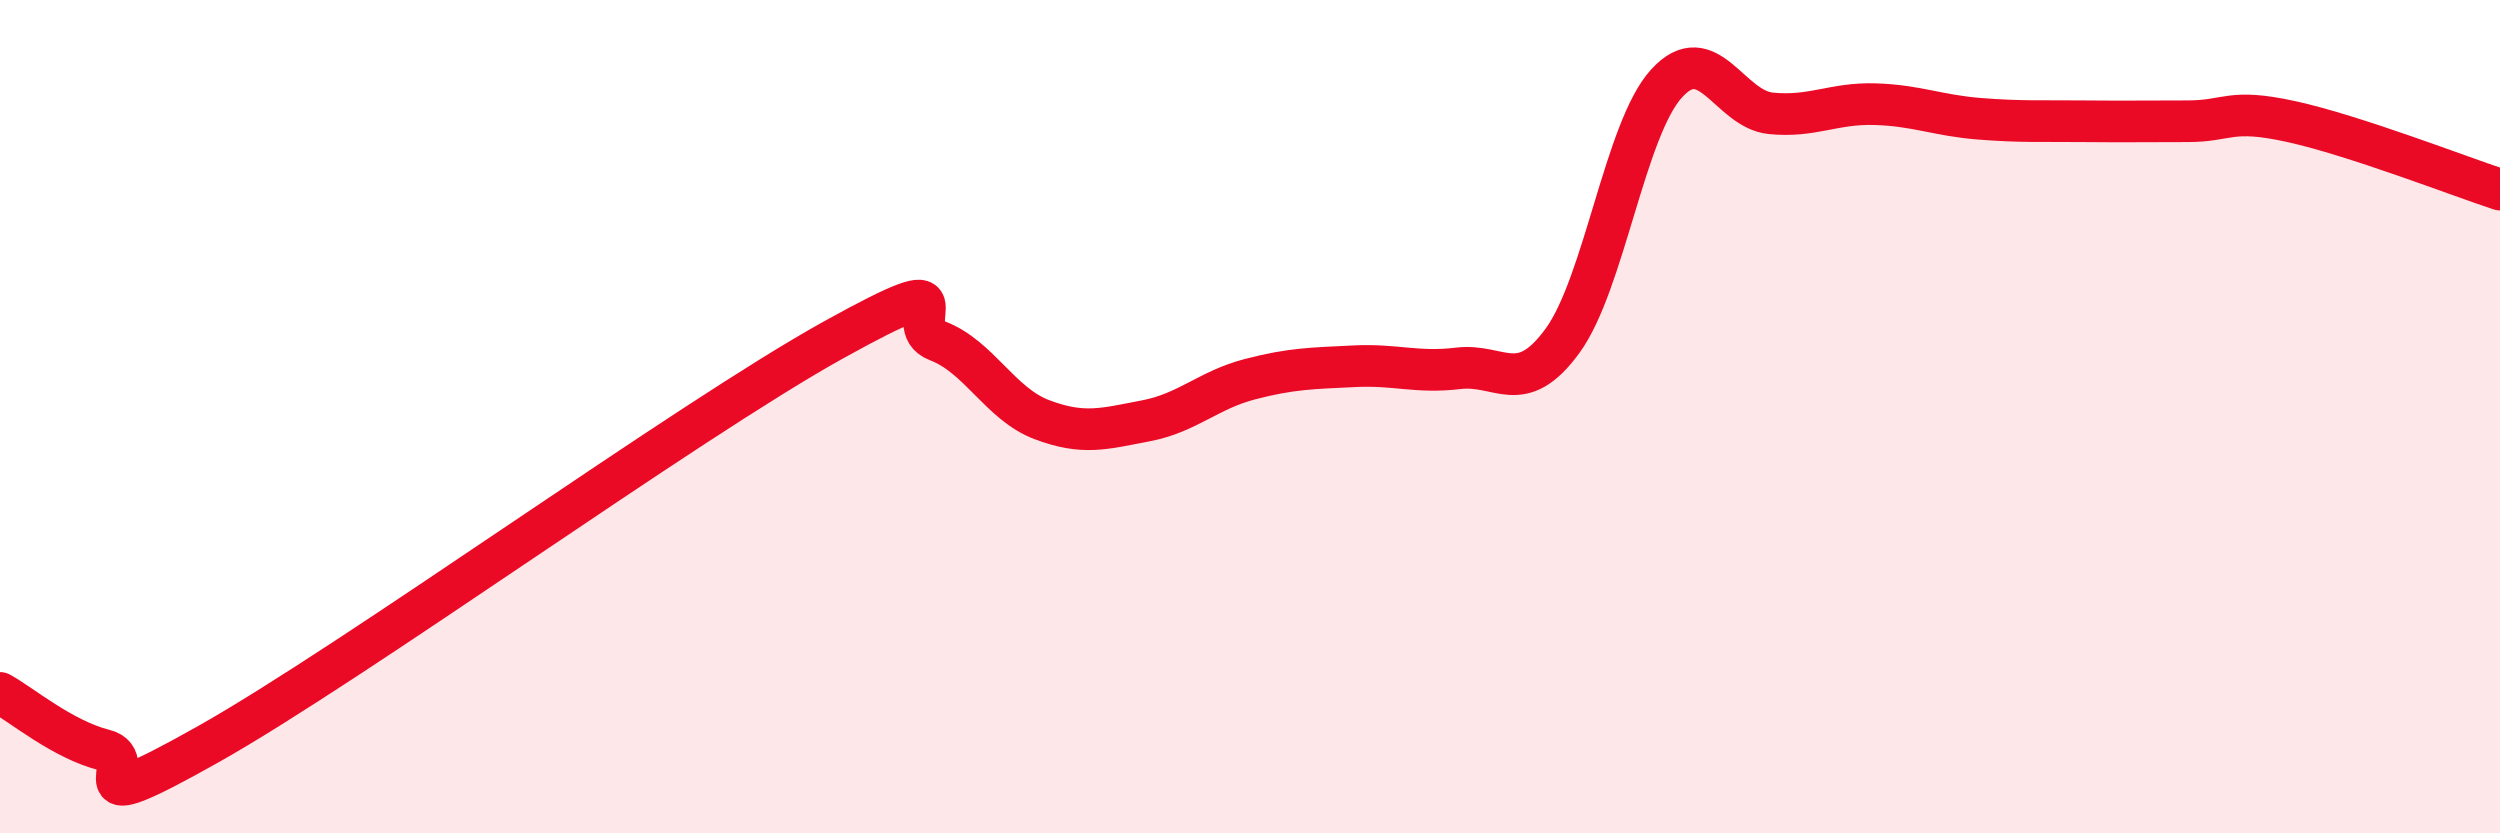 
    <svg width="60" height="20" viewBox="0 0 60 20" xmlns="http://www.w3.org/2000/svg">
      <path
        d="M 0,16.63 C 0.5,16.9 1.5,17.75 2.5,18 C 3.5,18.25 1.5,19.83 5,17.86 C 8.5,15.89 16.5,10.1 20,8.16 C 23.5,6.22 21.5,7.8 22.5,8.18 C 23.5,8.56 24,9.69 25,10.07 C 26,10.45 26.5,10.29 27.5,10.1 C 28.5,9.91 29,9.36 30,9.1 C 31,8.84 31.5,8.84 32.5,8.79 C 33.5,8.74 34,8.96 35,8.84 C 36,8.72 36.5,9.55 37.5,8.18 C 38.5,6.81 39,3.09 40,2 C 41,0.91 41.5,2.62 42.5,2.72 C 43.5,2.82 44,2.47 45,2.5 C 46,2.53 46.5,2.77 47.5,2.85 C 48.5,2.93 49,2.9 50,2.91 C 51,2.92 51.5,2.91 52.5,2.91 C 53.5,2.91 53.5,2.59 55,2.92 C 56.5,3.25 59,4.22 60,4.55L60 20L0 20Z"
        fill="#EB0A25"
        opacity="0.1"
        stroke-linecap="round"
        stroke-linejoin="round"
      />
      <path
        d="M 0,16.63 C 0.5,16.9 1.5,17.75 2.5,18 C 3.5,18.25 1.5,19.83 5,17.86 C 8.5,15.89 16.5,10.1 20,8.16 C 23.5,6.22 21.5,7.8 22.5,8.18 C 23.5,8.56 24,9.69 25,10.07 C 26,10.45 26.5,10.29 27.5,10.1 C 28.5,9.91 29,9.36 30,9.1 C 31,8.84 31.5,8.84 32.5,8.79 C 33.5,8.74 34,8.96 35,8.84 C 36,8.72 36.5,9.55 37.5,8.18 C 38.5,6.81 39,3.09 40,2 C 41,0.91 41.5,2.62 42.5,2.72 C 43.5,2.82 44,2.47 45,2.5 C 46,2.53 46.5,2.77 47.5,2.85 C 48.5,2.93 49,2.9 50,2.91 C 51,2.92 51.5,2.91 52.5,2.91 C 53.5,2.91 53.5,2.59 55,2.92 C 56.5,3.25 59,4.22 60,4.55"
        stroke="#EB0A25"
        stroke-width="1"
        fill="none"
        stroke-linecap="round"
        stroke-linejoin="round"
      />
    </svg>
  